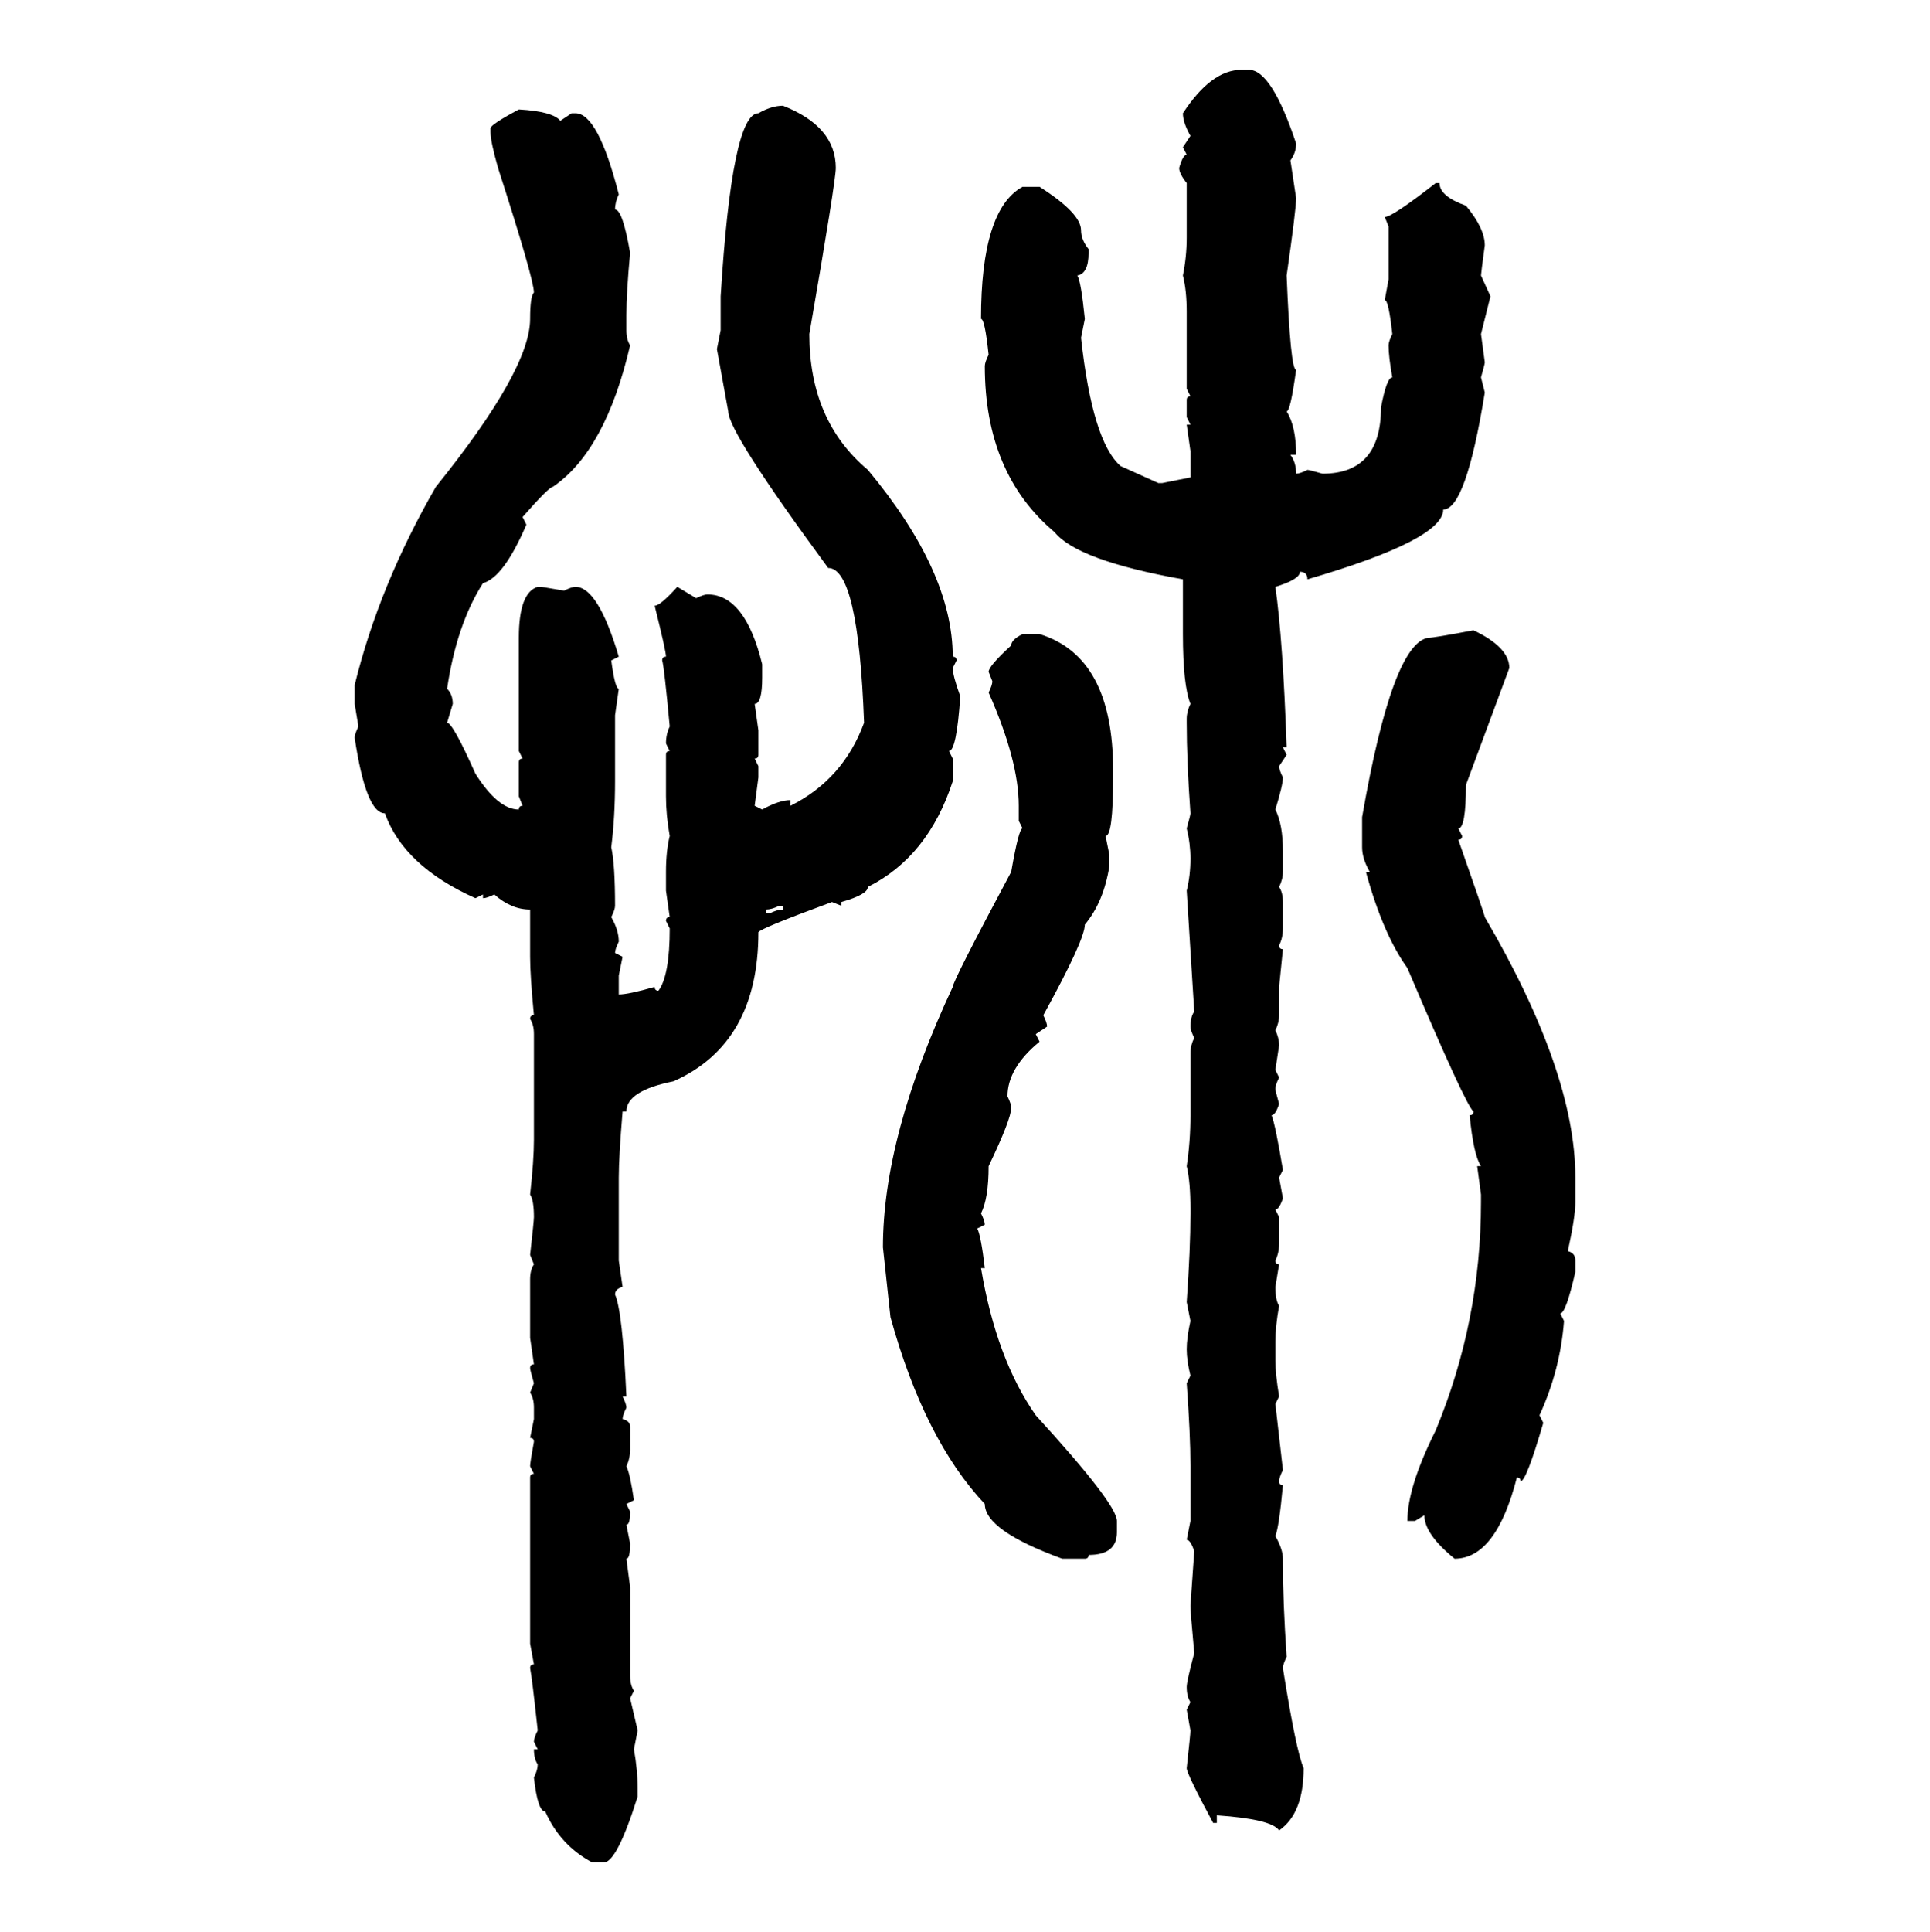<svg xmlns="http://www.w3.org/2000/svg" xmlns:xlink="http://www.w3.org/1999/xlink" width="299.707" height="300"><path d="M192.77 10.84L192.77 10.84L193.95 10.84Q197.46 10.84 201.27 22.27L201.27 22.27Q201.27 23.73 200.39 24.90L200.39 24.90L201.27 30.76Q201.27 32.52 199.80 42.77L199.80 42.77Q200.39 57.42 201.27 57.42L201.27 57.42Q200.39 63.87 199.80 63.87L199.80 63.87Q201.27 66.21 201.27 70.61L201.27 70.61L200.39 70.61Q201.27 71.78 201.27 73.54L201.27 73.54Q201.86 73.54 203.03 72.95L203.03 72.95Q203.32 72.95 205.37 73.54L205.37 73.54Q214.45 73.54 214.45 63.28L214.45 63.28Q215.33 58.59 216.21 58.59L216.21 58.59Q215.63 55.37 215.63 53.61L215.63 53.61Q215.63 53.03 216.21 51.86L216.21 51.86Q215.63 46.58 215.04 46.58L215.04 46.58L215.63 43.36L215.63 35.16L215.04 33.69Q216.21 33.69 222.95 28.42L222.95 28.42L223.54 28.42Q223.54 30.47 227.64 31.93L227.64 31.93Q230.57 35.45 230.57 38.09L230.57 38.09Q229.98 42.48 229.98 42.77L229.98 42.77L231.45 46.00L229.98 51.86L230.57 56.25Q230.57 56.54 229.98 58.59L229.98 58.59L230.57 60.94Q227.64 79.10 224.12 79.10L224.12 79.10Q224.12 83.79 203.03 89.94L203.03 89.94Q203.03 88.77 201.86 88.77L201.86 88.77Q201.86 89.94 198.05 91.11L198.05 91.11Q199.22 99.32 199.80 116.02L199.80 116.02L199.22 116.02L199.80 117.19L198.63 118.95Q198.63 119.53 199.22 120.70L199.22 120.70Q199.22 121.88 198.05 125.68L198.05 125.68Q199.22 128.03 199.22 132.13L199.22 132.13L199.22 135.35Q199.22 136.52 198.63 137.70L198.63 137.70Q199.22 138.57 199.22 140.04L199.22 140.04L199.22 144.14Q199.22 145.61 198.63 146.78L198.63 146.78Q198.63 147.36 199.22 147.36L199.22 147.36L198.63 153.22L198.63 157.62Q198.63 158.79 198.05 159.96L198.05 159.96Q198.63 161.13 198.63 162.30L198.63 162.30L198.05 166.11L198.63 167.29Q198.05 168.46 198.05 169.04L198.05 169.04Q198.05 169.34 198.63 171.39L198.63 171.39Q198.05 173.14 197.46 173.14L197.46 173.14Q198.05 174.61 199.22 181.64L199.22 181.64L198.63 182.81L199.22 186.04Q198.63 187.79 198.05 187.79L198.05 187.79L198.63 188.96L198.63 193.07Q198.63 194.53 198.05 195.70L198.05 195.70Q198.05 196.29 198.63 196.29L198.63 196.29L198.05 199.80Q198.05 201.86 198.63 202.73L198.63 202.73Q198.05 205.96 198.05 208.30L198.05 208.30L198.05 211.23Q198.05 213.28 198.63 216.80L198.63 216.80L198.05 217.97L199.22 228.22Q198.63 229.39 198.63 229.98L198.63 229.98Q198.63 230.57 199.22 230.57L199.22 230.57Q198.63 237.01 198.05 238.48L198.05 238.48Q199.22 240.53 199.22 241.99L199.22 241.99L199.22 242.58Q199.22 248.73 199.80 257.23L199.80 257.23Q199.22 258.40 199.22 258.98L199.22 258.98Q201.27 271.88 202.44 274.51L202.44 274.51Q202.44 281.54 198.63 284.18L198.63 284.18Q197.46 282.42 188.96 281.84L188.96 281.84L188.96 283.01L188.38 283.01Q184.28 275.39 184.28 274.51L184.28 274.51Q184.86 269.24 184.86 268.65L184.86 268.65L184.28 265.43L184.86 264.26Q184.28 263.38 184.28 261.91L184.28 261.91Q184.28 261.04 185.45 256.64L185.45 256.64Q184.86 250.20 184.86 249.32L184.86 249.32L185.45 240.82Q184.86 239.06 184.28 239.06L184.28 239.06L184.86 236.13L184.86 227.64Q184.86 222.66 184.28 214.75L184.28 214.75L184.86 213.57Q184.28 211.23 184.28 209.47L184.28 209.47Q184.28 207.71 184.86 205.08L184.86 205.08L184.28 202.15Q184.86 193.95 184.86 188.38L184.86 188.38L184.86 187.79Q184.86 183.40 184.28 181.05L184.28 181.05Q184.86 177.25 184.86 173.14L184.86 173.14L184.86 163.48Q184.86 162.30 185.45 161.13L185.45 161.13Q184.86 159.96 184.86 159.38L184.86 159.38Q184.86 157.91 185.45 157.03L185.45 157.03L184.28 138.28Q184.86 135.94 184.86 133.30L184.86 133.30Q184.86 130.96 184.28 128.61L184.28 128.61Q184.86 126.56 184.86 126.27L184.86 126.27Q184.28 118.07 184.28 112.21L184.28 112.21L184.28 111.62Q184.28 110.45 184.86 109.28L184.86 109.28Q183.69 106.35 183.69 98.44L183.69 98.44L183.69 89.94Q167.29 87.01 163.77 82.62L163.77 82.62Q152.93 73.54 152.93 56.84L152.93 56.84Q152.93 56.25 153.52 55.08L153.52 55.08Q152.93 49.51 152.34 49.51L152.34 49.51Q152.34 32.52 158.79 29.00L158.79 29.00L161.43 29.00Q167.87 33.11 167.87 35.74L167.87 35.74Q167.87 37.21 169.04 38.67L169.04 38.67L169.04 39.26Q169.04 42.48 167.29 42.77L167.29 42.77Q167.87 43.65 168.46 49.51L168.46 49.51L167.87 52.44Q169.63 68.55 174.02 72.36L174.02 72.36L179.88 75L180.47 75L184.86 74.12L184.86 70.02L184.28 65.92L184.86 65.92L184.28 64.75L184.28 62.11Q184.28 61.52 184.86 61.52L184.86 61.52L184.28 60.35L184.28 48.34Q184.28 45.12 183.69 42.77L183.69 42.77Q184.28 39.84 184.28 36.91L184.28 36.91L184.28 28.42Q183.11 26.95 183.11 26.07L183.11 26.07Q183.69 24.02 184.28 24.02L184.28 24.02L183.69 22.85L184.86 21.09Q183.69 19.04 183.69 17.58L183.69 17.58Q188.09 10.84 192.77 10.84ZM121.58 16.41L121.58 16.41Q129.79 19.63 129.79 26.07L129.79 26.07Q129.79 28.13 125.68 51.86L125.68 51.86Q125.68 65.33 134.77 72.95L134.77 72.95Q147.95 88.77 147.95 101.95L147.95 101.95Q148.54 101.95 148.54 102.54L148.54 102.54L147.95 103.71Q147.95 104.88 149.12 108.11L149.12 108.11Q148.54 116.60 147.36 116.60L147.36 116.60L147.95 117.77L147.95 121.29Q144.14 133.01 134.77 137.70L134.77 137.70Q134.77 138.87 130.66 140.04L130.66 140.04L130.66 140.63L129.20 140.04Q118.07 144.14 117.77 144.73L117.77 144.73Q117.77 162.01 104.59 167.87L104.59 167.87Q97.27 169.34 97.27 172.56L97.27 172.56L96.68 172.56Q96.09 179.59 96.09 182.81L96.09 182.81L96.09 195.70L96.68 199.80Q95.51 200.10 95.51 200.98L95.51 200.98Q96.68 203.61 97.27 216.80L97.27 216.80L96.68 216.80Q97.27 217.97 97.27 218.55L97.27 218.55Q96.68 219.73 96.68 220.31L96.68 220.31Q97.85 220.61 97.85 221.48L97.85 221.48L97.85 225Q97.85 226.46 97.27 227.64L97.27 227.64Q97.85 228.81 98.44 232.91L98.44 232.91L97.27 233.50L97.85 234.67Q97.85 236.72 97.27 236.72L97.27 236.72L97.85 239.65Q97.85 241.99 97.27 241.99L97.27 241.99L97.85 246.39L97.85 260.16Q97.85 261.62 98.44 262.50L98.44 262.50L97.85 263.67L99.02 268.65L98.44 271.58Q99.02 274.80 99.02 277.73L99.02 277.73L99.02 278.91Q95.80 289.16 93.75 289.16L93.75 289.16L91.99 289.16Q87.01 286.52 84.67 281.25L84.67 281.25Q83.50 281.25 82.91 275.98L82.91 275.98Q83.50 274.80 83.50 273.93L83.50 273.93Q82.91 273.05 82.91 271.58L82.91 271.58L83.50 271.58L82.91 270.41Q82.91 269.82 83.50 268.65L83.50 268.65Q82.62 260.45 82.32 258.98L82.32 258.98Q82.32 258.40 82.91 258.40L82.91 258.40L82.32 255.18L82.32 229.39Q82.32 228.81 82.91 228.81L82.91 228.81L82.32 227.64Q82.32 227.05 82.91 223.83L82.91 223.83Q82.91 223.24 82.32 223.24L82.32 223.24L82.91 220.31L82.91 218.55Q82.91 217.09 82.32 216.21L82.32 216.21L82.91 214.75Q82.32 212.70 82.32 212.40L82.32 212.40Q82.32 211.82 82.91 211.82L82.91 211.82L82.32 207.71L82.32 198.63Q82.32 197.17 82.91 196.29L82.91 196.29L82.32 194.82Q82.91 189.55 82.91 188.96L82.91 188.96Q82.91 186.33 82.32 185.45L82.32 185.45Q82.91 180.18 82.91 176.95L82.91 176.95L82.91 160.55Q82.91 159.08 82.32 158.20L82.32 158.20Q82.32 157.62 82.91 157.62L82.91 157.62Q82.32 151.46 82.32 148.54L82.32 148.54L82.32 141.21Q79.39 141.21 76.76 138.87L76.76 138.87Q75.59 139.45 75 139.45L75 139.45L75 138.87L73.83 139.45Q62.70 134.47 59.77 126.27L59.77 126.27Q56.84 126.27 55.08 114.55L55.08 114.55Q55.08 113.96 55.66 112.79L55.66 112.79L55.08 109.28L55.08 106.35Q58.89 90.82 67.68 75.59L67.68 75.59Q82.32 57.42 82.32 49.51L82.32 49.51Q82.32 46.00 82.91 45.41L82.91 45.41Q82.91 43.36 77.34 26.07L77.34 26.07Q76.17 21.97 76.17 20.51L76.17 20.51L76.17 19.92Q76.17 19.34 80.57 16.99L80.57 16.99Q85.84 17.29 87.01 18.75L87.01 18.75L88.77 17.58L89.36 17.58Q92.87 17.58 96.09 30.18L96.09 30.18Q95.51 31.35 95.51 32.52L95.51 32.52Q96.68 32.52 97.85 39.26L97.85 39.26Q97.27 45.41 97.27 48.93L97.27 48.93L97.27 51.27Q97.27 52.73 97.85 53.61L97.85 53.61Q94.04 70.02 85.84 75.59L85.84 75.59Q85.25 75.59 81.15 80.27L81.15 80.27L81.74 81.45Q78.22 89.65 75 90.53L75 90.53Q70.90 96.97 69.43 106.93L69.43 106.93Q70.31 107.81 70.31 109.28L70.31 109.28L69.43 112.21Q70.31 112.21 73.83 120.12L73.83 120.12Q77.34 125.68 80.57 125.68L80.57 125.68Q80.57 125.10 81.15 125.10L81.15 125.10L80.57 123.63L80.57 118.36Q80.57 117.77 81.15 117.77L81.15 117.77L80.57 116.60L80.57 99.02Q80.57 91.99 83.50 91.11L83.50 91.11L84.08 91.11L87.60 91.70Q88.77 91.11 89.36 91.11L89.36 91.11Q92.87 91.11 96.09 101.95L96.09 101.95L94.92 102.54Q95.51 106.93 96.09 106.93L96.09 106.93L95.51 111.04L95.51 121.29Q95.51 126.86 94.92 131.54L94.92 131.54Q95.51 134.18 95.51 140.63L95.51 140.63Q95.51 141.21 94.92 142.38L94.92 142.38Q96.09 144.43 96.09 146.19L96.09 146.19Q95.51 147.36 95.51 147.95L95.51 147.95L96.68 148.54L96.09 151.46L96.09 154.39Q97.56 154.39 101.66 153.22L101.66 153.22Q101.66 153.81 102.25 153.81L102.25 153.81Q104.00 151.46 104.00 144.14L104.00 144.14L103.42 142.97Q103.42 142.38 104.00 142.38L104.00 142.38L103.42 138.28L103.42 135.35Q103.42 132.13 104.00 129.79L104.00 129.79Q103.42 126.56 103.42 123.63L103.42 123.63L103.42 117.19Q103.42 116.60 104.00 116.60L104.00 116.60L103.42 115.43Q103.42 113.96 104.00 112.79L104.00 112.79Q103.13 103.42 102.83 102.54L102.83 102.54Q102.83 101.95 103.42 101.95L103.42 101.95Q103.42 101.07 101.66 94.04L101.66 94.04Q102.54 94.04 105.18 91.11L105.18 91.11L108.11 92.87Q109.28 92.29 109.86 92.29L109.86 92.29Q115.72 92.29 118.36 103.13L118.36 103.13L118.36 105.18Q118.36 109.28 117.19 109.28L117.19 109.28L117.77 113.38L117.77 117.19Q117.77 117.77 117.19 117.77L117.19 117.77L117.77 118.95L117.77 120.70L117.19 125.10L118.36 125.68Q121.00 124.22 122.75 124.22L122.75 124.22L122.75 125.10Q130.96 121.00 134.18 112.21L134.18 112.21Q133.30 88.18 128.61 88.18L128.61 88.18Q113.09 67.09 113.09 63.87L113.09 63.87L111.33 54.20L111.91 51.27L111.91 46.00Q113.67 17.58 117.77 17.58L117.77 17.58Q119.82 16.41 121.58 16.41ZM228.81 97.85L228.81 97.85Q234.38 100.49 234.38 103.71L234.38 103.71L227.64 121.88Q227.64 128.61 226.46 128.61L226.46 128.61L227.05 129.79Q227.05 130.37 226.46 130.37L226.46 130.37Q230.57 142.09 230.57 142.38L230.57 142.38Q244.63 166.41 244.63 182.81L244.63 182.81L244.63 186.62Q244.63 188.96 243.46 194.24L243.46 194.24Q244.63 194.53 244.63 195.70L244.63 195.70L244.63 197.46Q243.16 203.91 242.29 203.91L242.29 203.91L242.87 205.08Q242.29 212.70 239.06 219.73L239.06 219.73L239.65 220.90Q237.01 229.98 236.13 229.98L236.13 229.98Q236.13 229.39 235.55 229.39L235.55 229.39Q232.32 241.99 225.88 241.99L225.88 241.99Q221.19 238.18 221.19 235.25L221.19 235.25L219.73 236.13L218.55 236.13Q218.55 230.86 222.95 222.07L222.95 222.07Q229.98 205.08 229.98 186.62L229.98 186.62L229.98 185.45L229.39 181.05L229.98 181.05Q228.81 179.30 228.22 173.14L228.22 173.14Q228.81 173.14 228.81 172.56L228.81 172.56Q227.64 171.68 218.55 150.29L218.55 150.29Q214.75 145.02 212.11 135.35L212.11 135.35L212.70 135.35Q211.52 133.30 211.52 131.54L211.52 131.54L211.52 126.86Q216.21 99.90 221.78 99.02L221.78 99.02Q222.66 99.02 228.81 97.85ZM158.79 98.44L158.79 98.44L161.43 98.44Q172.85 101.95 172.85 119.53L172.85 119.53L172.85 120.70Q172.85 129.79 171.68 129.79L171.68 129.79L172.27 132.71L172.27 134.47Q171.39 140.04 168.46 143.55L168.46 143.55Q168.46 145.90 162.01 157.62L162.01 157.62Q162.60 158.79 162.60 159.38L162.60 159.38L160.84 160.55L161.43 161.72Q156.45 165.82 156.45 170.21L156.45 170.21Q157.03 171.39 157.03 171.97L157.03 171.97Q157.03 173.73 153.52 181.05L153.52 181.05Q153.52 186.04 152.34 188.38L152.34 188.38Q152.93 189.55 152.93 190.14L152.93 190.14L151.76 190.72Q152.34 191.89 152.93 196.88L152.93 196.88L152.34 196.88Q154.69 210.94 160.84 219.73L160.84 219.73Q173.44 233.50 173.44 236.13L173.44 236.13L173.44 237.89Q173.44 241.41 169.04 241.41L169.04 241.41Q169.04 241.99 168.46 241.99L168.46 241.99L164.94 241.99Q152.93 237.60 152.93 233.50L152.93 233.50Q143.55 223.54 138.28 204.49L138.28 204.49L137.11 193.65Q137.11 176.37 147.95 153.22L147.95 153.22Q147.95 152.34 157.03 135.35L157.03 135.35Q158.20 128.61 158.79 128.61L158.79 128.61L158.20 127.44L158.20 125.10Q158.20 118.07 153.52 107.52L153.52 107.52Q154.10 106.35 154.10 105.76L154.10 105.76L153.52 104.30Q153.52 103.42 157.03 100.20L157.03 100.20Q157.03 99.32 158.79 98.44ZM118.95 141.21L118.95 141.21L118.95 141.80L119.53 141.80Q120.70 141.21 121.58 141.21L121.58 141.21L121.58 140.63L121.00 140.63Q119.82 141.21 118.95 141.21Z"/></svg>